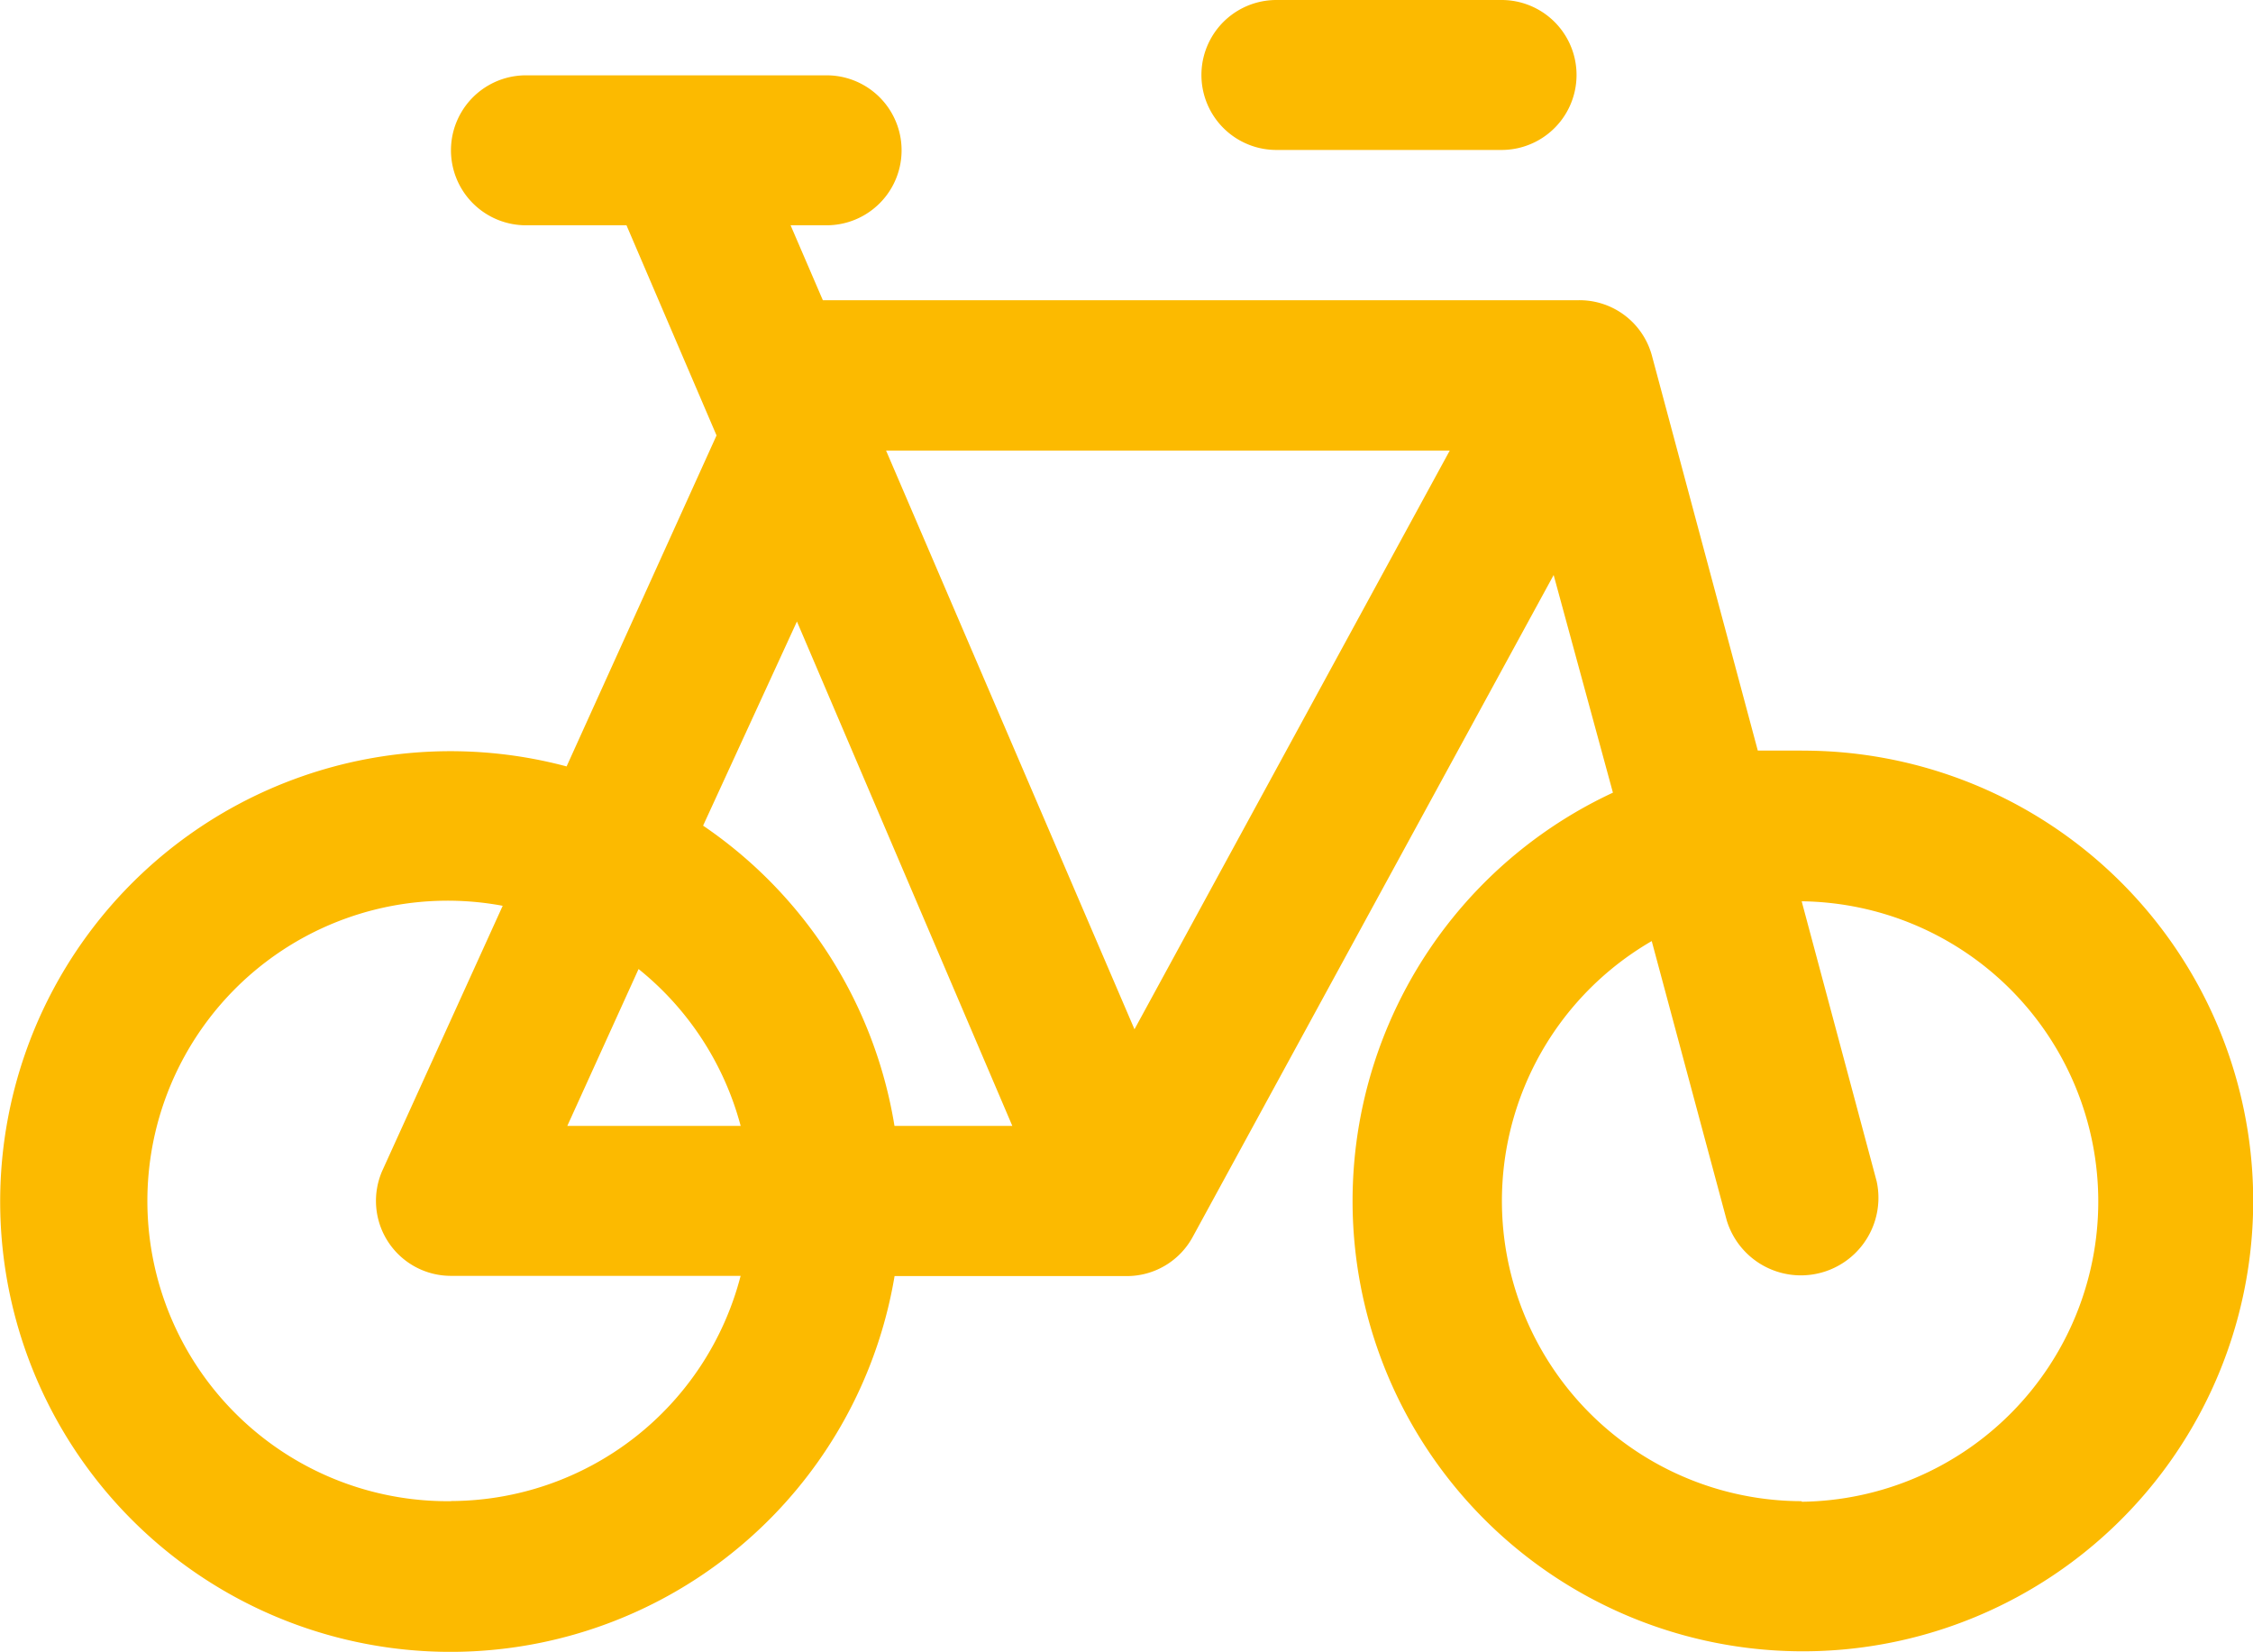 <svg xmlns="http://www.w3.org/2000/svg" width="51.088" height="37.454" viewBox="0 0 51.088 37.454"><g transform="translate(-87.366 -87.5)"><path d="M128.225,120.317h-1l-2.4-8.952a1.7,1.7,0,0,0-1.7-1.259h-17.1l-.732-1.7h.817a1.7,1.7,0,1,0,0-3.4H99.292a1.7,1.7,0,1,0,0,3.4h2.28l2.042,4.765-3.4,7.505a10.211,10.211,0,1,0,7.437,11.556h5.259a1.7,1.7,0,0,0,1.5-.885l8.186-15.011,1.344,4.935h0a10.211,10.211,0,1,0,4.289-.953Zm-22.788-2.927,4.884,11.437h-2.672a10.212,10.212,0,0,0-4.34-6.808Zm-3.591,7.88a6.807,6.807,0,0,1,2.315,3.557h-3.931Zm-4.255,12.066a6.808,6.808,0,1,1,1.174-13.5l-2.723,5.991h0a1.7,1.7,0,0,0,1.549,2.4h6.569a6.807,6.807,0,0,1-6.569,5.106Zm15.5-10.7-5.633-13.122h12.782Zm15.129,10.7a6.808,6.808,0,0,1-3.4-12.7l1.7,6.331a1.758,1.758,0,0,0,3.4-.885l-1.7-6.348a6.808,6.808,0,0,1,0,13.615Z" transform="translate(0 -15.798)" fill="#fcba00"/><path d="M369.2,90.9h5.106a1.7,1.7,0,1,0,0-3.4H369.2a1.7,1.7,0,1,0,0,3.4Z" transform="translate(-252.891)" fill="#fcba00"/></g></svg>
